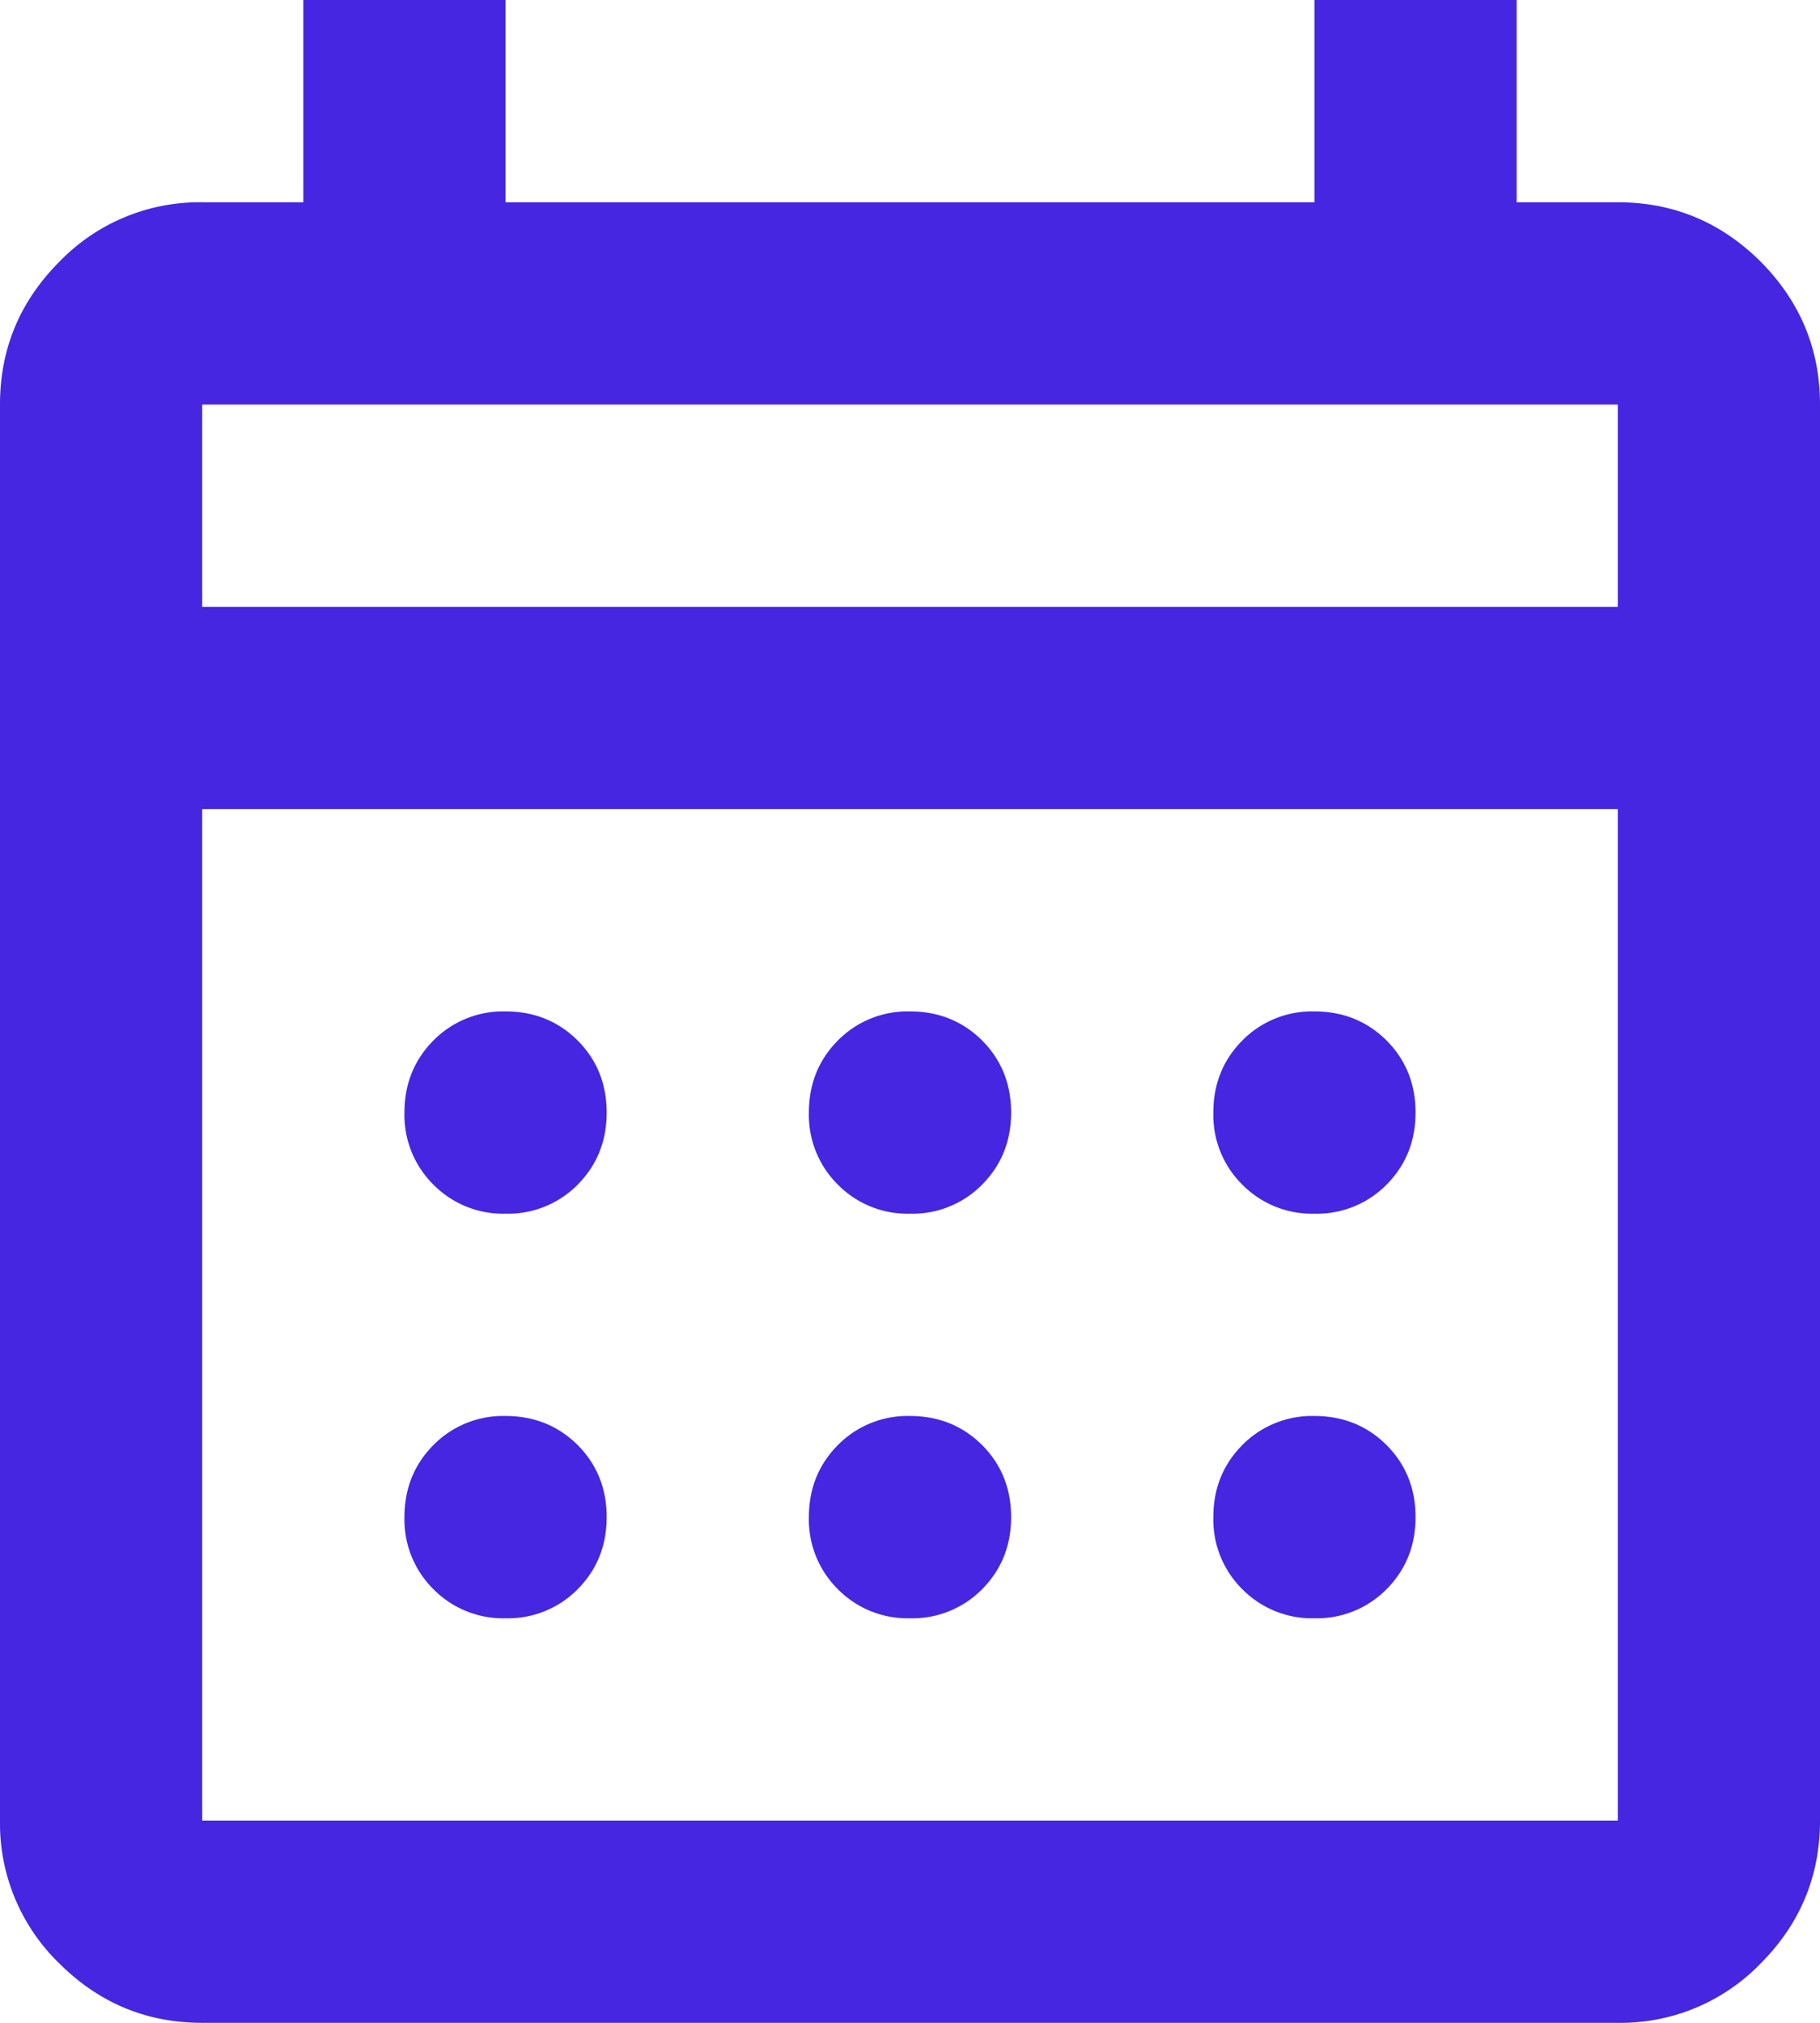<svg width="18" height="20" viewBox="0 0 18 20" fill="none" xmlns="http://www.w3.org/2000/svg">
    <path d="M2 20c-.55 0-1.02-.196-1.413-.587A1.926 1.926 0 0 1 0 18V4c0-.55.196-1.02.588-1.413A1.926 1.926 0 0 1 2 2h1V0h2v2h8V0h2v2h1c.55 0 1.02.196 1.413.587C17.803 2.98 18 3.45 18 4v14c0 .55-.196 1.02-.587 1.413A1.926 1.926 0 0 1 16 20H2zm0-2h14V8H2v10zM2 6h14V4H2v2zm7 6a.967.967 0 0 1-.713-.287A.968.968 0 0 1 8 11c0-.283.096-.52.287-.713A.967.967 0 0 1 9 10c.283 0 .52.096.713.287.191.192.287.43.287.713s-.096.52-.287.713A.967.967 0 0 1 9 12zm-4 0a.967.967 0 0 1-.713-.287A.968.968 0 0 1 4 11c0-.283.096-.52.287-.713A.967.967 0 0 1 5 10c.283 0 .52.096.713.287.191.192.287.43.287.713s-.096.52-.287.713A.967.967 0 0 1 5 12zm8 0a.968.968 0 0 1-.713-.287A.968.968 0 0 1 12 11c0-.283.096-.52.287-.713A.968.968 0 0 1 13 10c.283 0 .52.096.713.287.191.192.287.43.287.713s-.096.52-.287.713A.968.968 0 0 1 13 12zm-4 4a.967.967 0 0 1-.713-.287A.968.968 0 0 1 8 15c0-.283.096-.52.287-.713A.967.967 0 0 1 9 14c.283 0 .52.096.713.287.191.192.287.43.287.713s-.096.52-.287.713A.967.967 0 0 1 9 16zm-4 0a.967.967 0 0 1-.713-.287A.968.968 0 0 1 4 15c0-.283.096-.52.287-.713A.967.967 0 0 1 5 14c.283 0 .52.096.713.287.191.192.287.43.287.713s-.096.52-.287.713A.967.967 0 0 1 5 16zm8 0a.968.968 0 0 1-.713-.287A.968.968 0 0 1 12 15c0-.283.096-.52.287-.713A.968.968 0 0 1 13 14c.283 0 .52.096.713.287.191.192.287.43.287.713s-.096.52-.287.713A.968.968 0 0 1 13 16z" fill="#4626E0"/>
</svg>
